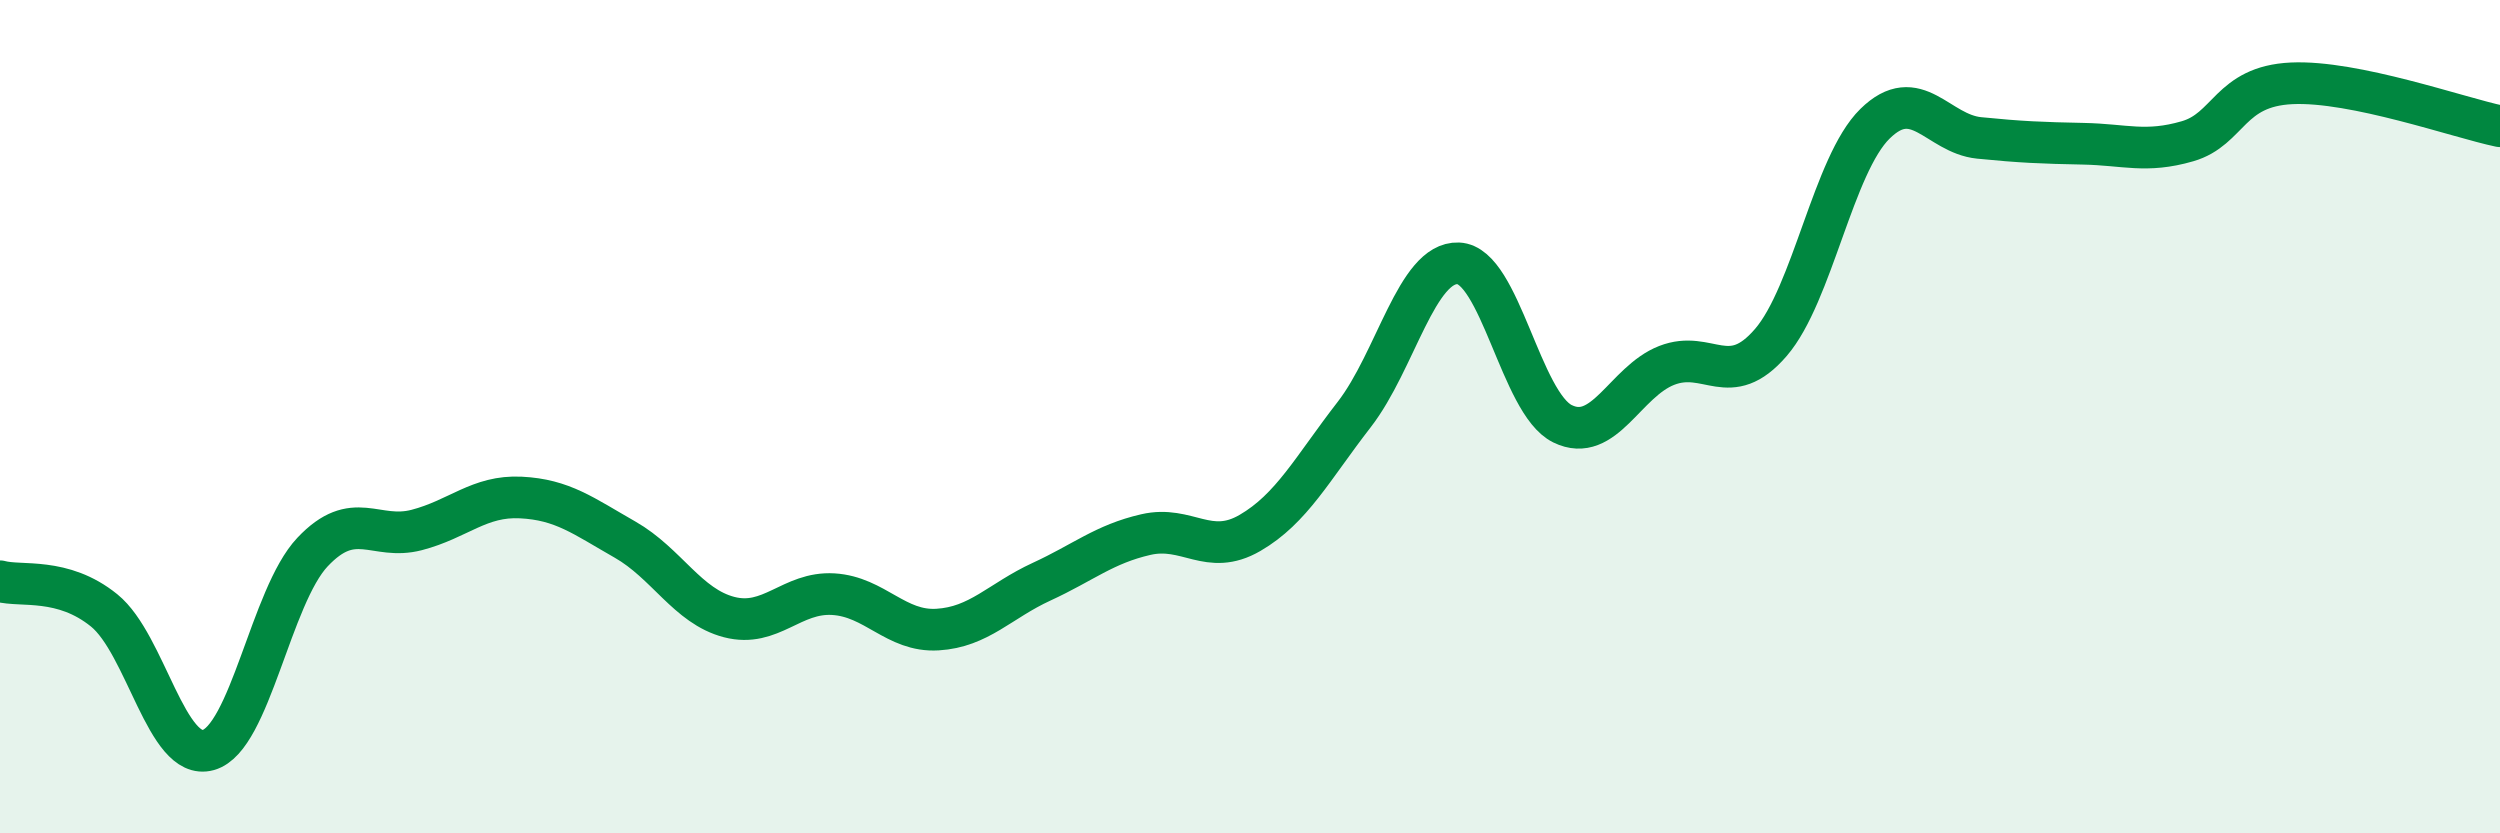
    <svg width="60" height="20" viewBox="0 0 60 20" xmlns="http://www.w3.org/2000/svg">
      <path
        d="M 0,13.95 C 0.5,14.09 1.5,13.84 2.5,14.65 C 3.5,15.46 4,18.28 5,18 C 6,17.72 6.5,14.31 7.5,13.25 C 8.5,12.19 9,12.98 10,12.72 C 11,12.46 11.5,11.89 12.5,11.94 C 13.5,11.99 14,12.38 15,12.95 C 16,13.52 16.5,14.55 17.5,14.81 C 18.5,15.07 19,14.2 20,14.26 C 21,14.32 21.5,15.17 22.5,15.11 C 23.5,15.05 24,14.42 25,13.96 C 26,13.5 26.5,13.06 27.5,12.83 C 28.5,12.6 29,13.37 30,12.79 C 31,12.21 31.5,11.24 32.5,9.95 C 33.5,8.66 34,6.28 35,6.32 C 36,6.36 36.5,9.68 37.5,10.17 C 38.5,10.66 39,9.16 40,8.77 C 41,8.38 41.5,9.38 42.5,8.22 C 43.5,7.06 44,3.95 45,2.97 C 46,1.99 46.5,3.21 47.5,3.31 C 48.5,3.41 49,3.43 50,3.45 C 51,3.47 51.5,3.68 52.5,3.39 C 53.5,3.1 53.5,2.07 55,2 C 56.5,1.93 59,2.82 60,3.03L60 20L0 20Z"
        fill="#008740"
        opacity="0.1"
        stroke-linecap="round"
        stroke-linejoin="round"
      />
      <path
        d="M 0,13.95 C 0.5,14.09 1.5,13.84 2.5,14.65 C 3.5,15.46 4,18.28 5,18 C 6,17.72 6.5,14.31 7.5,13.25 C 8.5,12.19 9,12.98 10,12.72 C 11,12.46 11.5,11.89 12.5,11.94 C 13.5,11.99 14,12.38 15,12.95 C 16,13.52 16.5,14.55 17.5,14.81 C 18.5,15.07 19,14.2 20,14.26 C 21,14.32 21.5,15.17 22.5,15.11 C 23.5,15.05 24,14.42 25,13.96 C 26,13.5 26.5,13.06 27.5,12.83 C 28.5,12.6 29,13.37 30,12.79 C 31,12.21 31.5,11.24 32.5,9.95 C 33.5,8.66 34,6.28 35,6.32 C 36,6.36 36.5,9.68 37.5,10.17 C 38.5,10.66 39,9.16 40,8.77 C 41,8.38 41.5,9.38 42.5,8.22 C 43.5,7.06 44,3.95 45,2.97 C 46,1.99 46.5,3.21 47.5,3.31 C 48.5,3.41 49,3.43 50,3.45 C 51,3.47 51.5,3.68 52.5,3.39 C 53.5,3.1 53.5,2.07 55,2 C 56.5,1.93 59,2.82 60,3.03"
        stroke="#008740"
        stroke-width="1"
        fill="none"
        stroke-linecap="round"
        stroke-linejoin="round"
      />
    </svg>
  